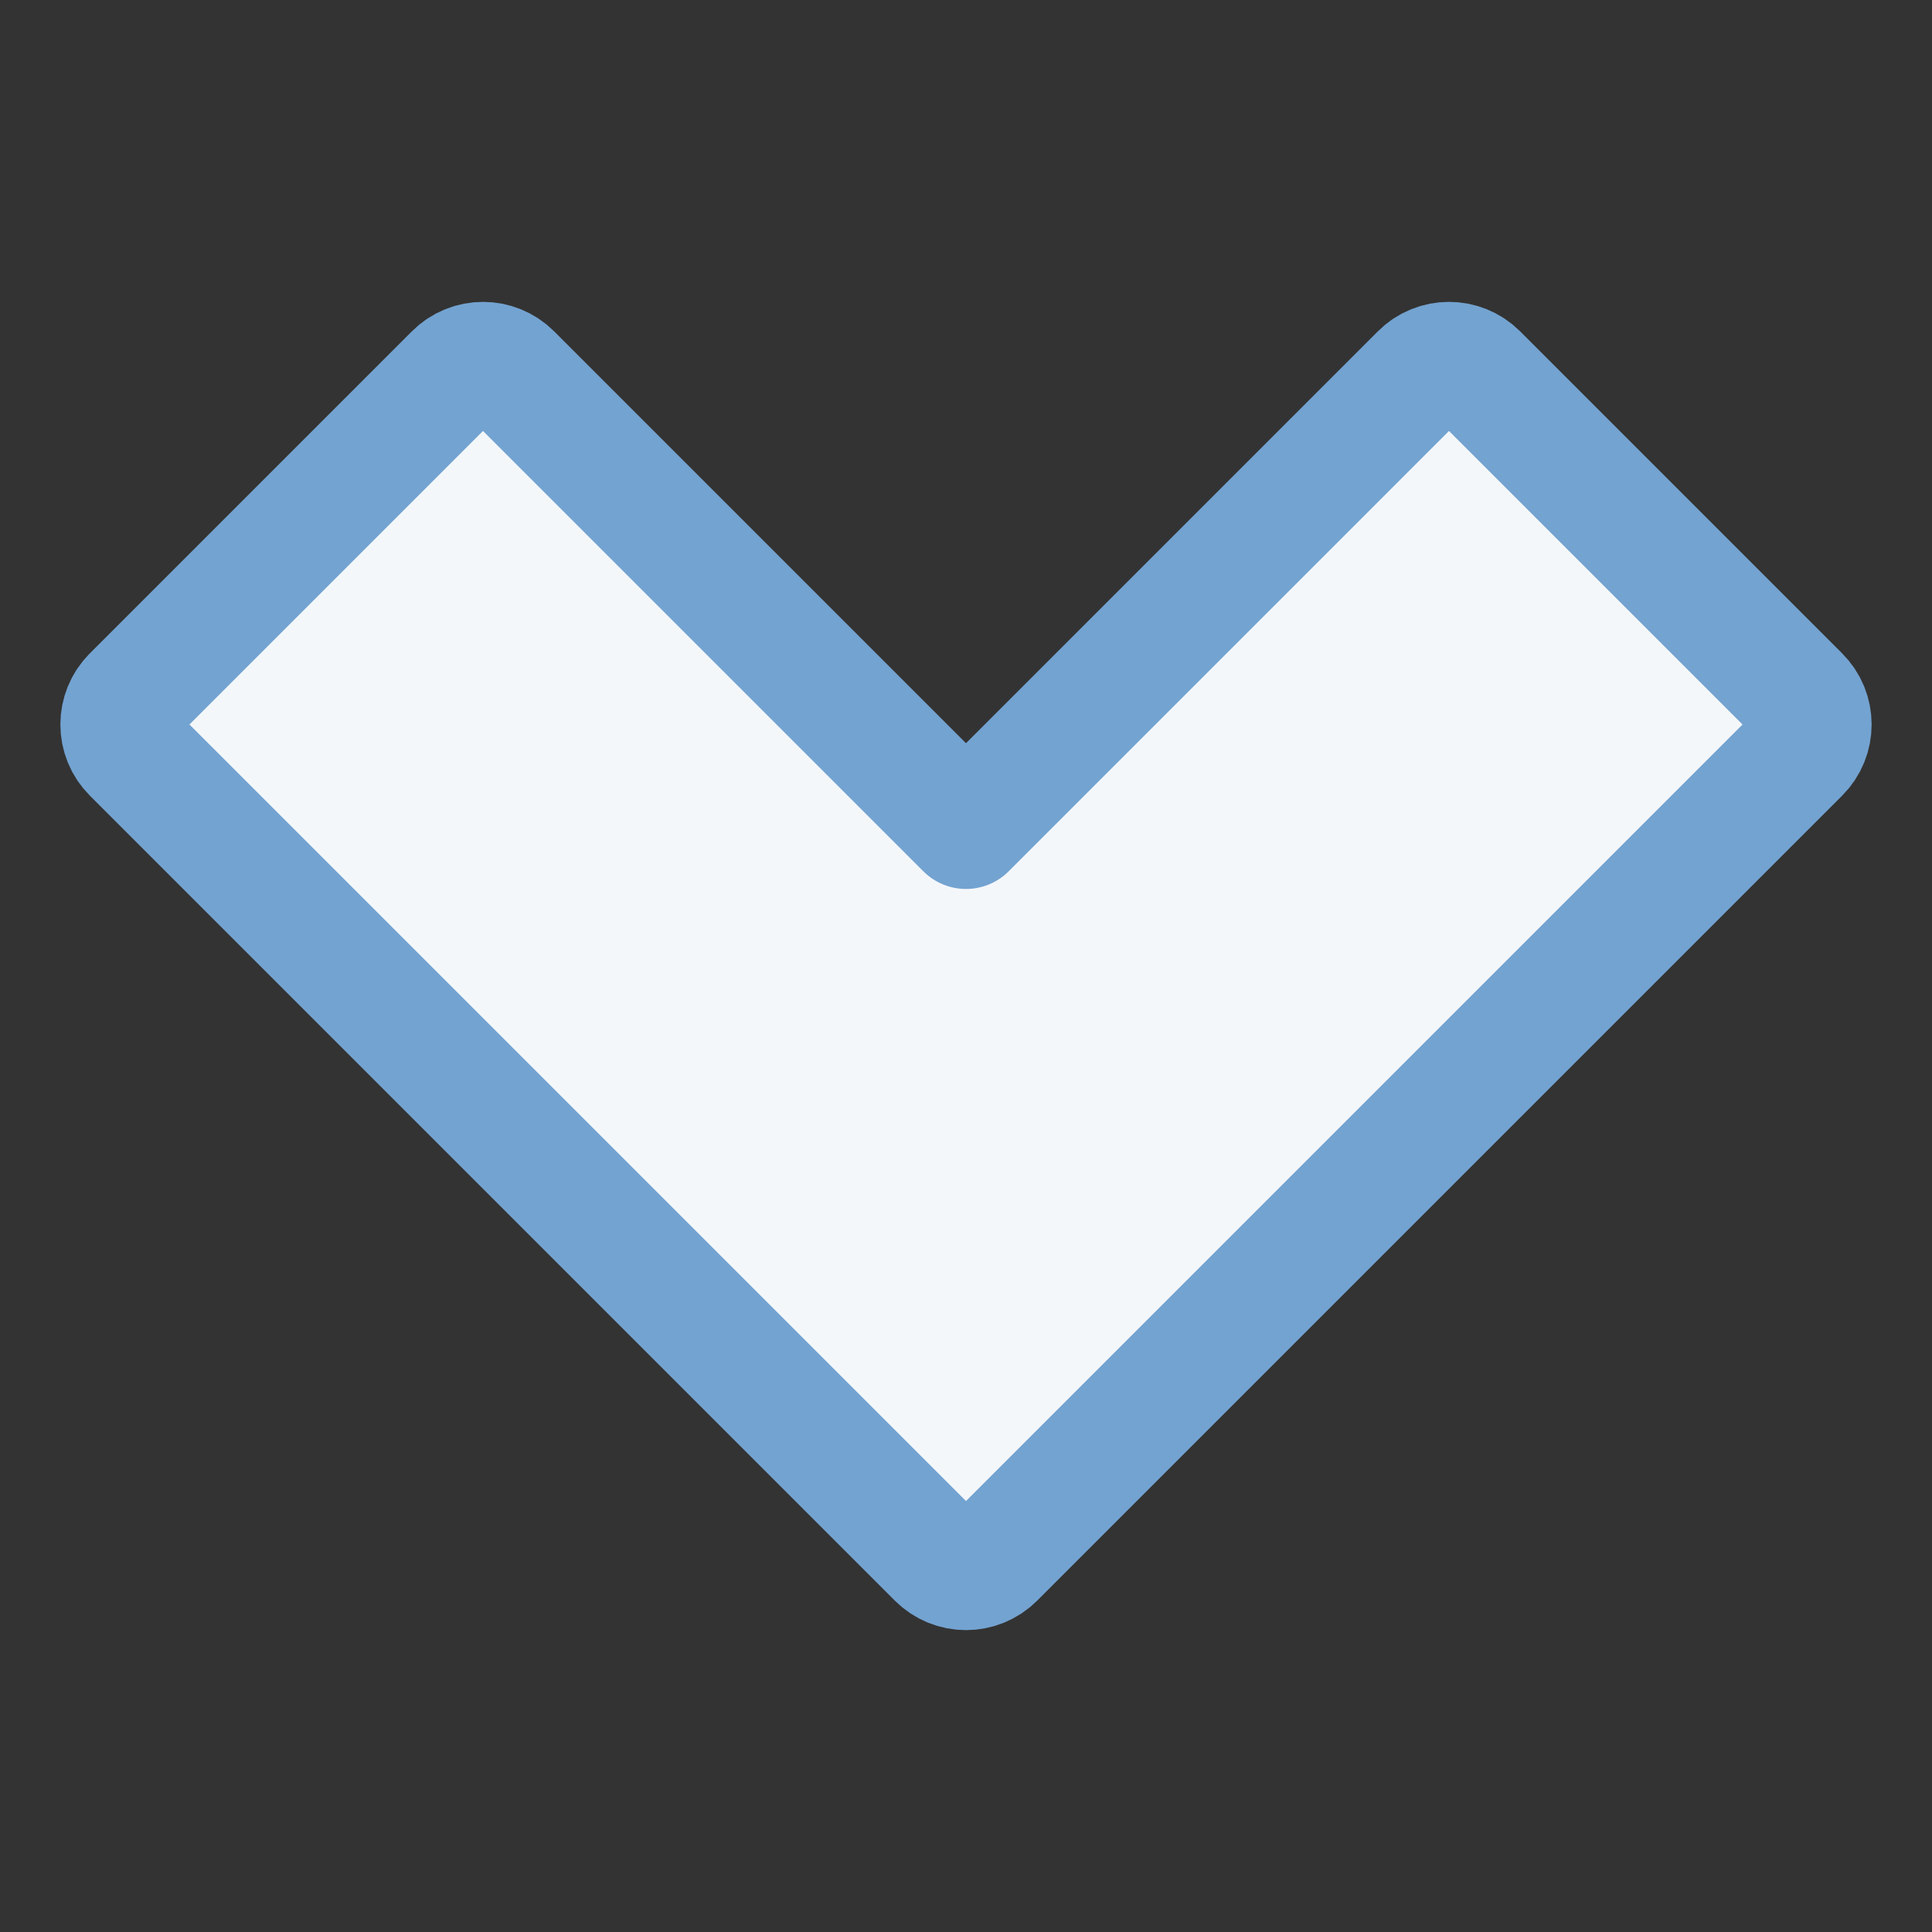 <?xml version="1.0" encoding="utf-8"?>
<svg x="0px" y="0px" width="48px" height="48px" viewBox="0 0 48 48" xmlns="http://www.w3.org/2000/svg">
  <rect x="0" y="0" width="48" height="48" fill="#333333" stroke="none"/>
  <g>
    <path d="M44.707,17.293l-8-8c-0.391-0.391-1.023-0.391-1.414,0L24,20.586L12.707,9.293&#10;c-0.391-0.391-1.023-0.391-1.414,0l-8,8c-0.391,0.391-0.391,1.023,0,1.414l20,20&#10;C23.488,38.902,23.744,39,24,39s0.512-0.098,0.707-0.293l20-20&#10;C45.098,18.316,45.098,17.684,44.707,17.293z" style="fill: rgb(244, 247, 250); stroke-width: 3; stroke: rgb(115, 163, 209); stroke-linejoin: round;"/>
  </g>
</svg>